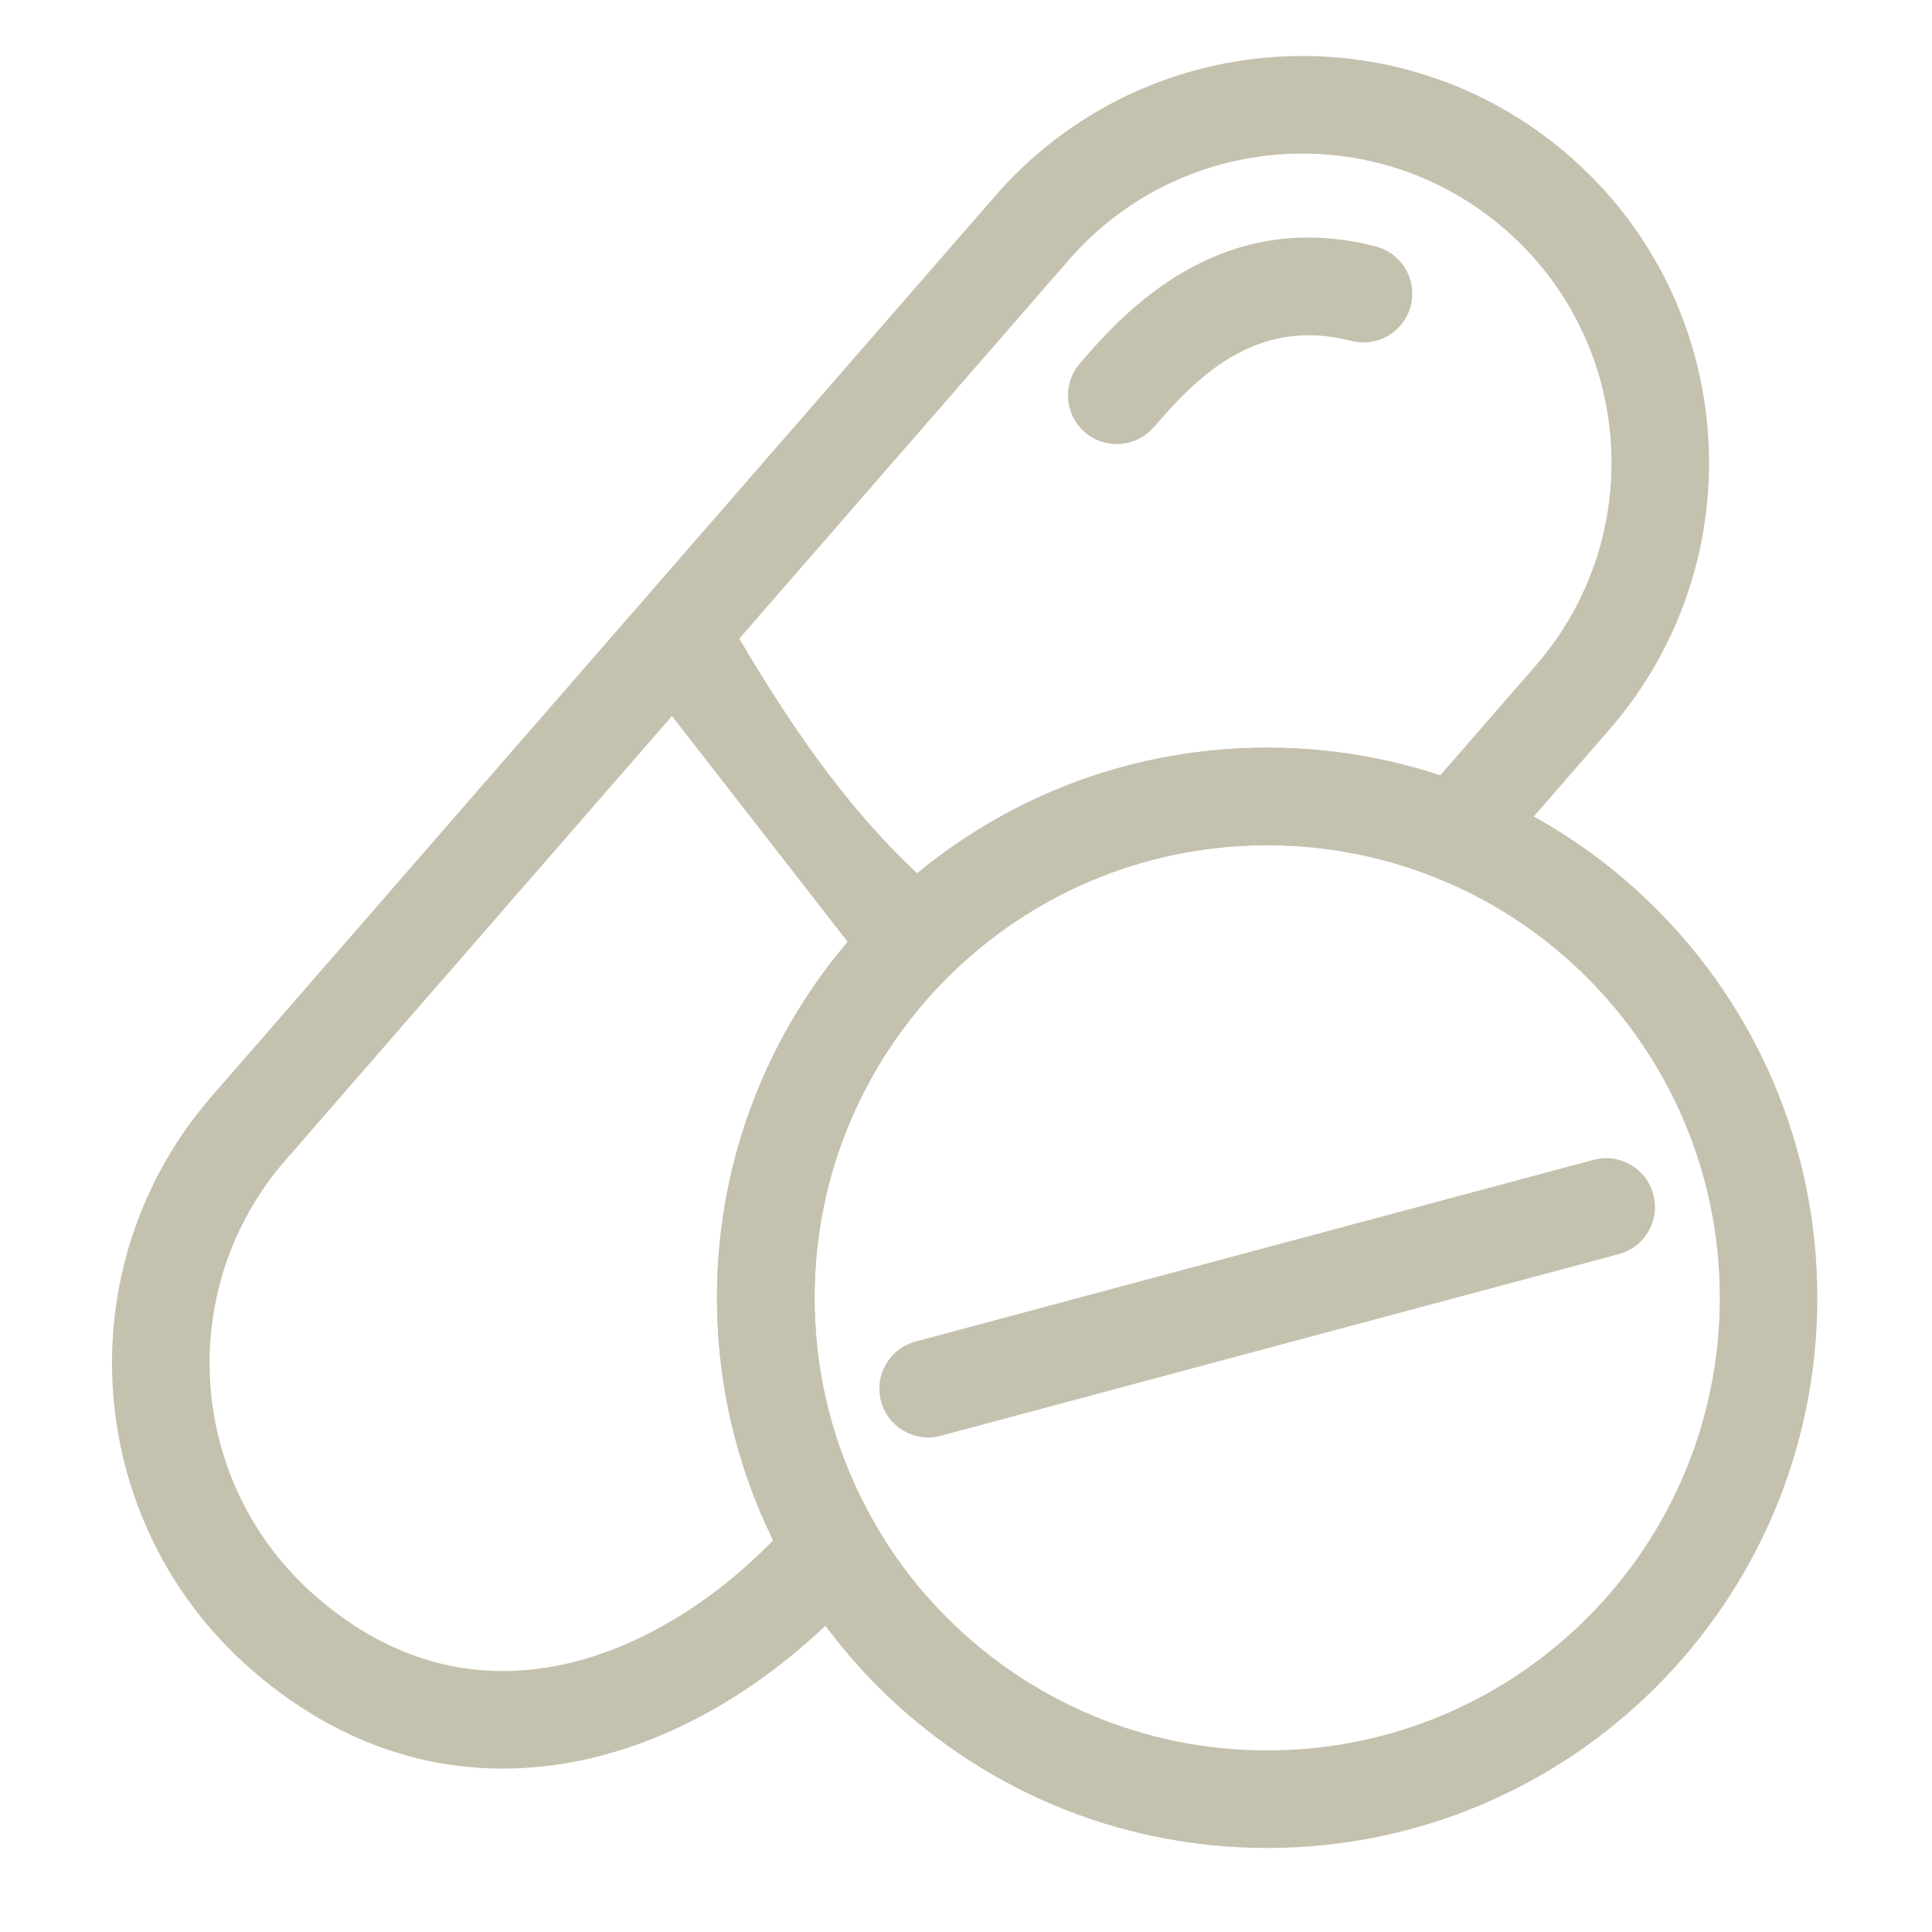 <svg xmlns="http://www.w3.org/2000/svg" width="69" height="69" viewBox="0 0 69 69" fill="none"><path fill-rule="evenodd" clip-rule="evenodd" d="M53.759 8.198C49.158 4.194 42.182 4.678 38.178 9.279L26.404 22.808C28.56 26.472 30.52 29.099 32.757 31.19C36.154 28.386 40.508 26.702 45.256 26.702C47.412 26.702 49.49 27.05 51.434 27.694L54.84 23.779C58.845 19.178 58.361 12.202 53.759 8.198ZM29.092 46.338C29.099 37.417 36.334 30.187 45.256 30.187C47.4 30.187 49.441 30.603 51.308 31.358L52.46 31.823L57.469 26.067C62.736 20.014 62.1 10.837 56.047 5.569C49.994 0.302 40.817 0.938 35.549 6.991L7.569 39.143C2.302 45.196 2.938 54.373 8.991 59.641C12.718 62.885 16.918 63.71 20.884 62.843C24.779 61.992 28.337 59.543 31.047 56.428L31.863 55.49L31.242 54.414C29.875 52.042 29.092 49.291 29.092 46.351C29.092 46.347 29.092 46.342 29.092 46.338ZM30.274 33.638C27.363 37.065 25.607 41.503 25.607 46.351C25.607 49.457 26.329 52.398 27.614 55.012C25.415 57.257 22.797 58.858 20.14 59.439C17.224 60.076 14.155 59.515 11.279 57.013C6.678 53.008 6.194 46.032 10.198 41.431L23.998 25.573" fill="#C5C1AF"></path><path fill-rule="evenodd" clip-rule="evenodd" d="M50.383 10.922C50.623 9.99 50.062 9.04 49.131 8.8C43.469 7.339 40.016 11.312 38.631 12.905C38.61 12.929 38.59 12.953 38.57 12.975C37.938 13.701 38.015 14.802 38.74 15.433C39.466 16.065 40.567 15.989 41.199 15.263C42.654 13.591 44.778 11.275 48.26 12.174C49.192 12.414 50.142 11.854 50.383 10.922Z" fill="#C5C1AF"></path><path fill-rule="evenodd" clip-rule="evenodd" d="M45.256 30.186C36.329 30.186 29.092 37.423 29.092 46.351C29.092 55.278 36.329 62.515 45.256 62.515C54.184 62.515 61.421 55.278 61.421 46.351C61.421 37.423 54.184 30.186 45.256 30.186ZM25.607 46.351C25.607 35.499 34.404 26.702 45.256 26.702C56.108 26.702 64.905 35.499 64.905 46.351C64.905 57.203 56.108 66 45.256 66C34.404 66 25.607 57.203 25.607 46.351Z" fill="#C5C1AF"></path><path fill-rule="evenodd" clip-rule="evenodd" d="M31.466 50.046C31.216 49.116 31.768 48.161 32.698 47.912L56.913 41.423C57.842 41.174 58.797 41.726 59.047 42.655C59.296 43.585 58.744 44.54 57.815 44.789L33.599 51.278C32.67 51.527 31.715 50.975 31.466 50.046Z" fill="#C5C1AF"></path></svg>